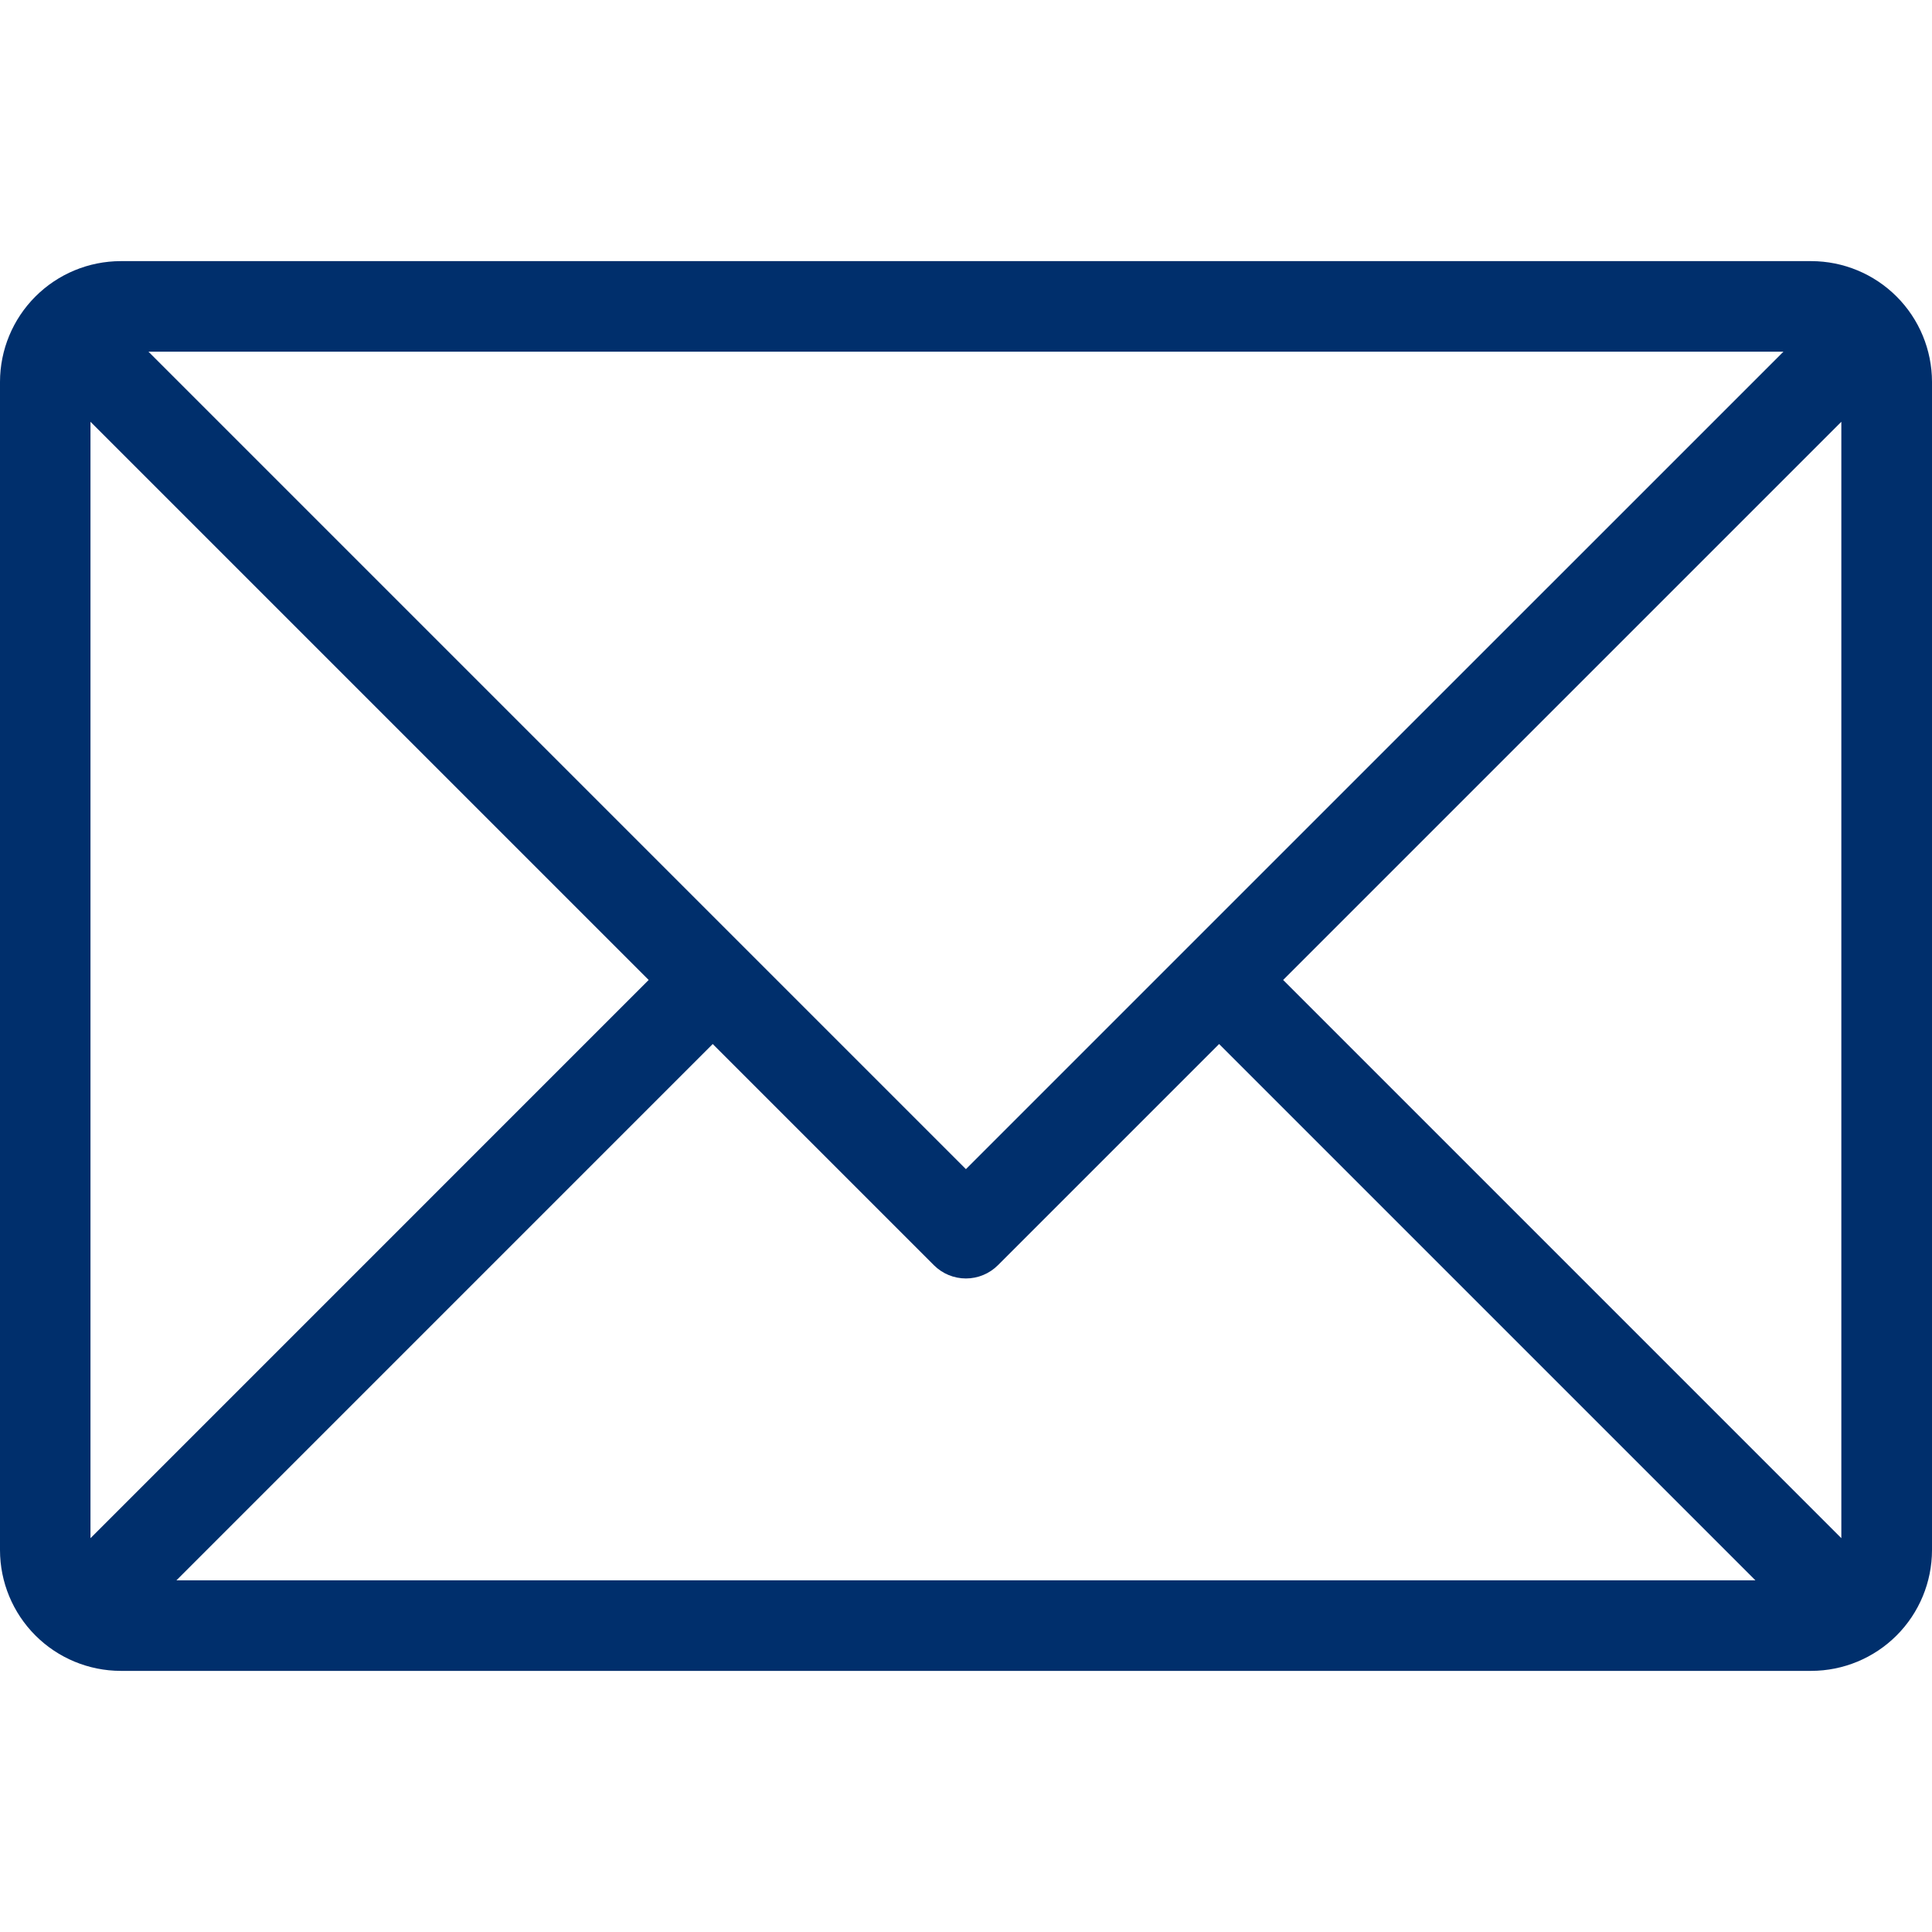 <?xml version="1.0" encoding="UTF-8"?>
<svg width="1200pt" height="1200pt" version="1.1" viewBox="0 0 1200 1200" xmlns="http://www.w3.org/2000/svg">
 <path d="m1125 162.19h-1050c-19.883 0.023-38.949 7.93-53.008 21.992-14.062 14.059-21.969 33.125-21.992 53.008v725.62c0.023 19.883 7.93 38.949 21.992 53.008 14.059 14.062 33.125 21.969 53.008 21.992h1050c19.883-0.023 38.949-7.93 53.008-21.992 14.062-14.059 21.969-33.125 21.992-53.008v-725.62c-0.023-19.883-7.93-38.949-21.992-53.008-14.059-14.062-33.125-21.969-53.008-21.992zm-1068.8 99.781 346.71 346.7-346.71 346.72zm681.13 326.82-137.38 137.38-507.73-507.73h1015.5zm-294.65 59.668 137.38 137.38c5.273 5.277 12.43 8.238 19.887 8.238s14.613-2.961 19.887-8.238l137.38-137.38 333.11 333.11h-980.74zm354.3-39.785 346.71-346.7v693.42z" fill="#002f6c"/>
</svg>
